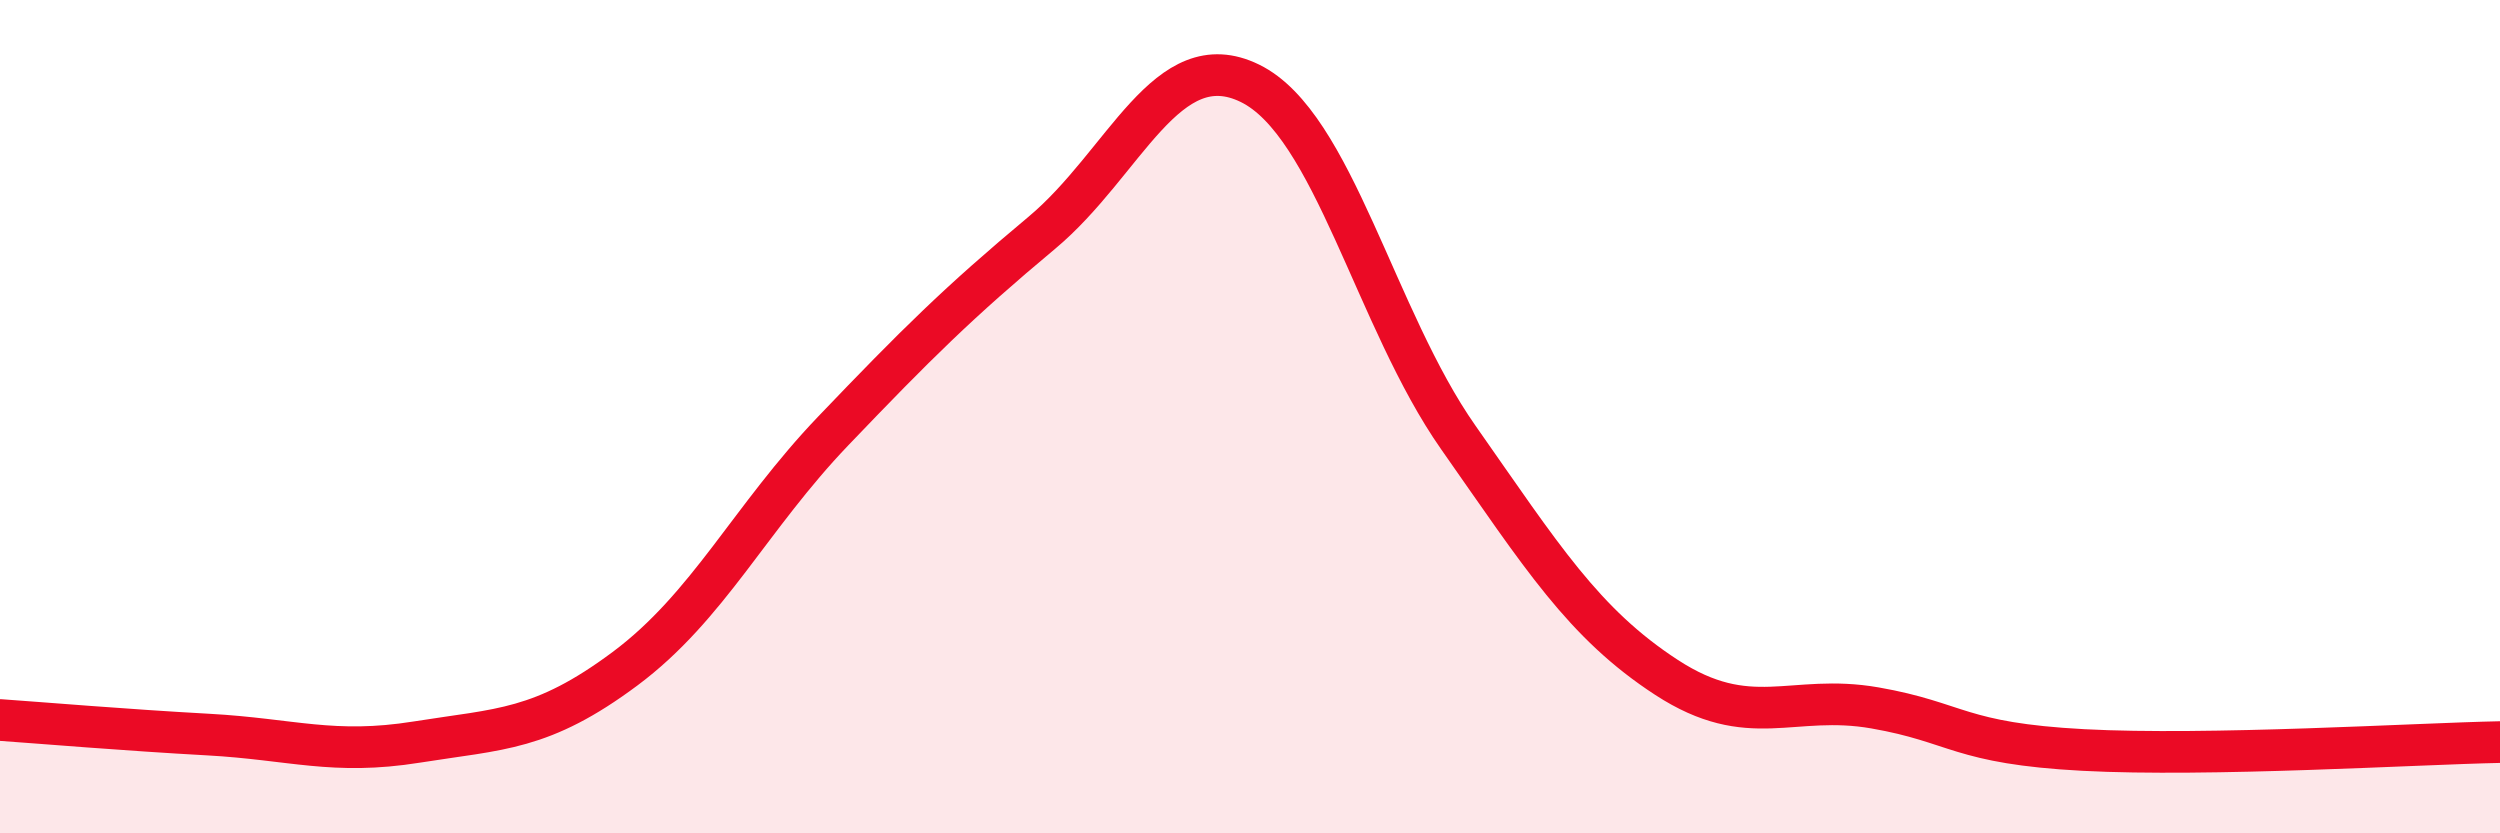 
    <svg width="60" height="20" viewBox="0 0 60 20" xmlns="http://www.w3.org/2000/svg">
      <path
        d="M 0,17.28 C 1,17.35 3,17.52 5,17.63 C 7,17.74 8,18.13 10,17.81 C 12,17.49 13,17.54 15,16.05 C 17,14.56 18,12.43 20,10.34 C 22,8.25 23,7.26 25,5.59 C 27,3.92 28,1.02 30,2 C 32,2.98 33,7.65 35,10.5 C 37,13.35 38,14.96 40,16.26 C 42,17.56 43,16.64 45,16.99 C 47,17.34 47,17.84 50,18 C 53,18.16 58,17.85 60,17.81L60 20L0 20Z"
        fill="#EB0A25"
        opacity="0.1"
        stroke-linecap="round"
        stroke-linejoin="round"
      />
      <path
        d="M 0,17.28 C 1,17.35 3,17.52 5,17.63 C 7,17.74 8,18.13 10,17.81 C 12,17.49 13,17.54 15,16.05 C 17,14.56 18,12.43 20,10.34 C 22,8.25 23,7.26 25,5.59 C 27,3.92 28,1.02 30,2 C 32,2.98 33,7.65 35,10.5 C 37,13.35 38,14.96 40,16.26 C 42,17.56 43,16.64 45,16.99 C 47,17.34 47,17.84 50,18 C 53,18.16 58,17.85 60,17.81"
        stroke="#EB0A25"
        stroke-width="1"
        fill="none"
        stroke-linecap="round"
        stroke-linejoin="round"
      />
    </svg>
  
